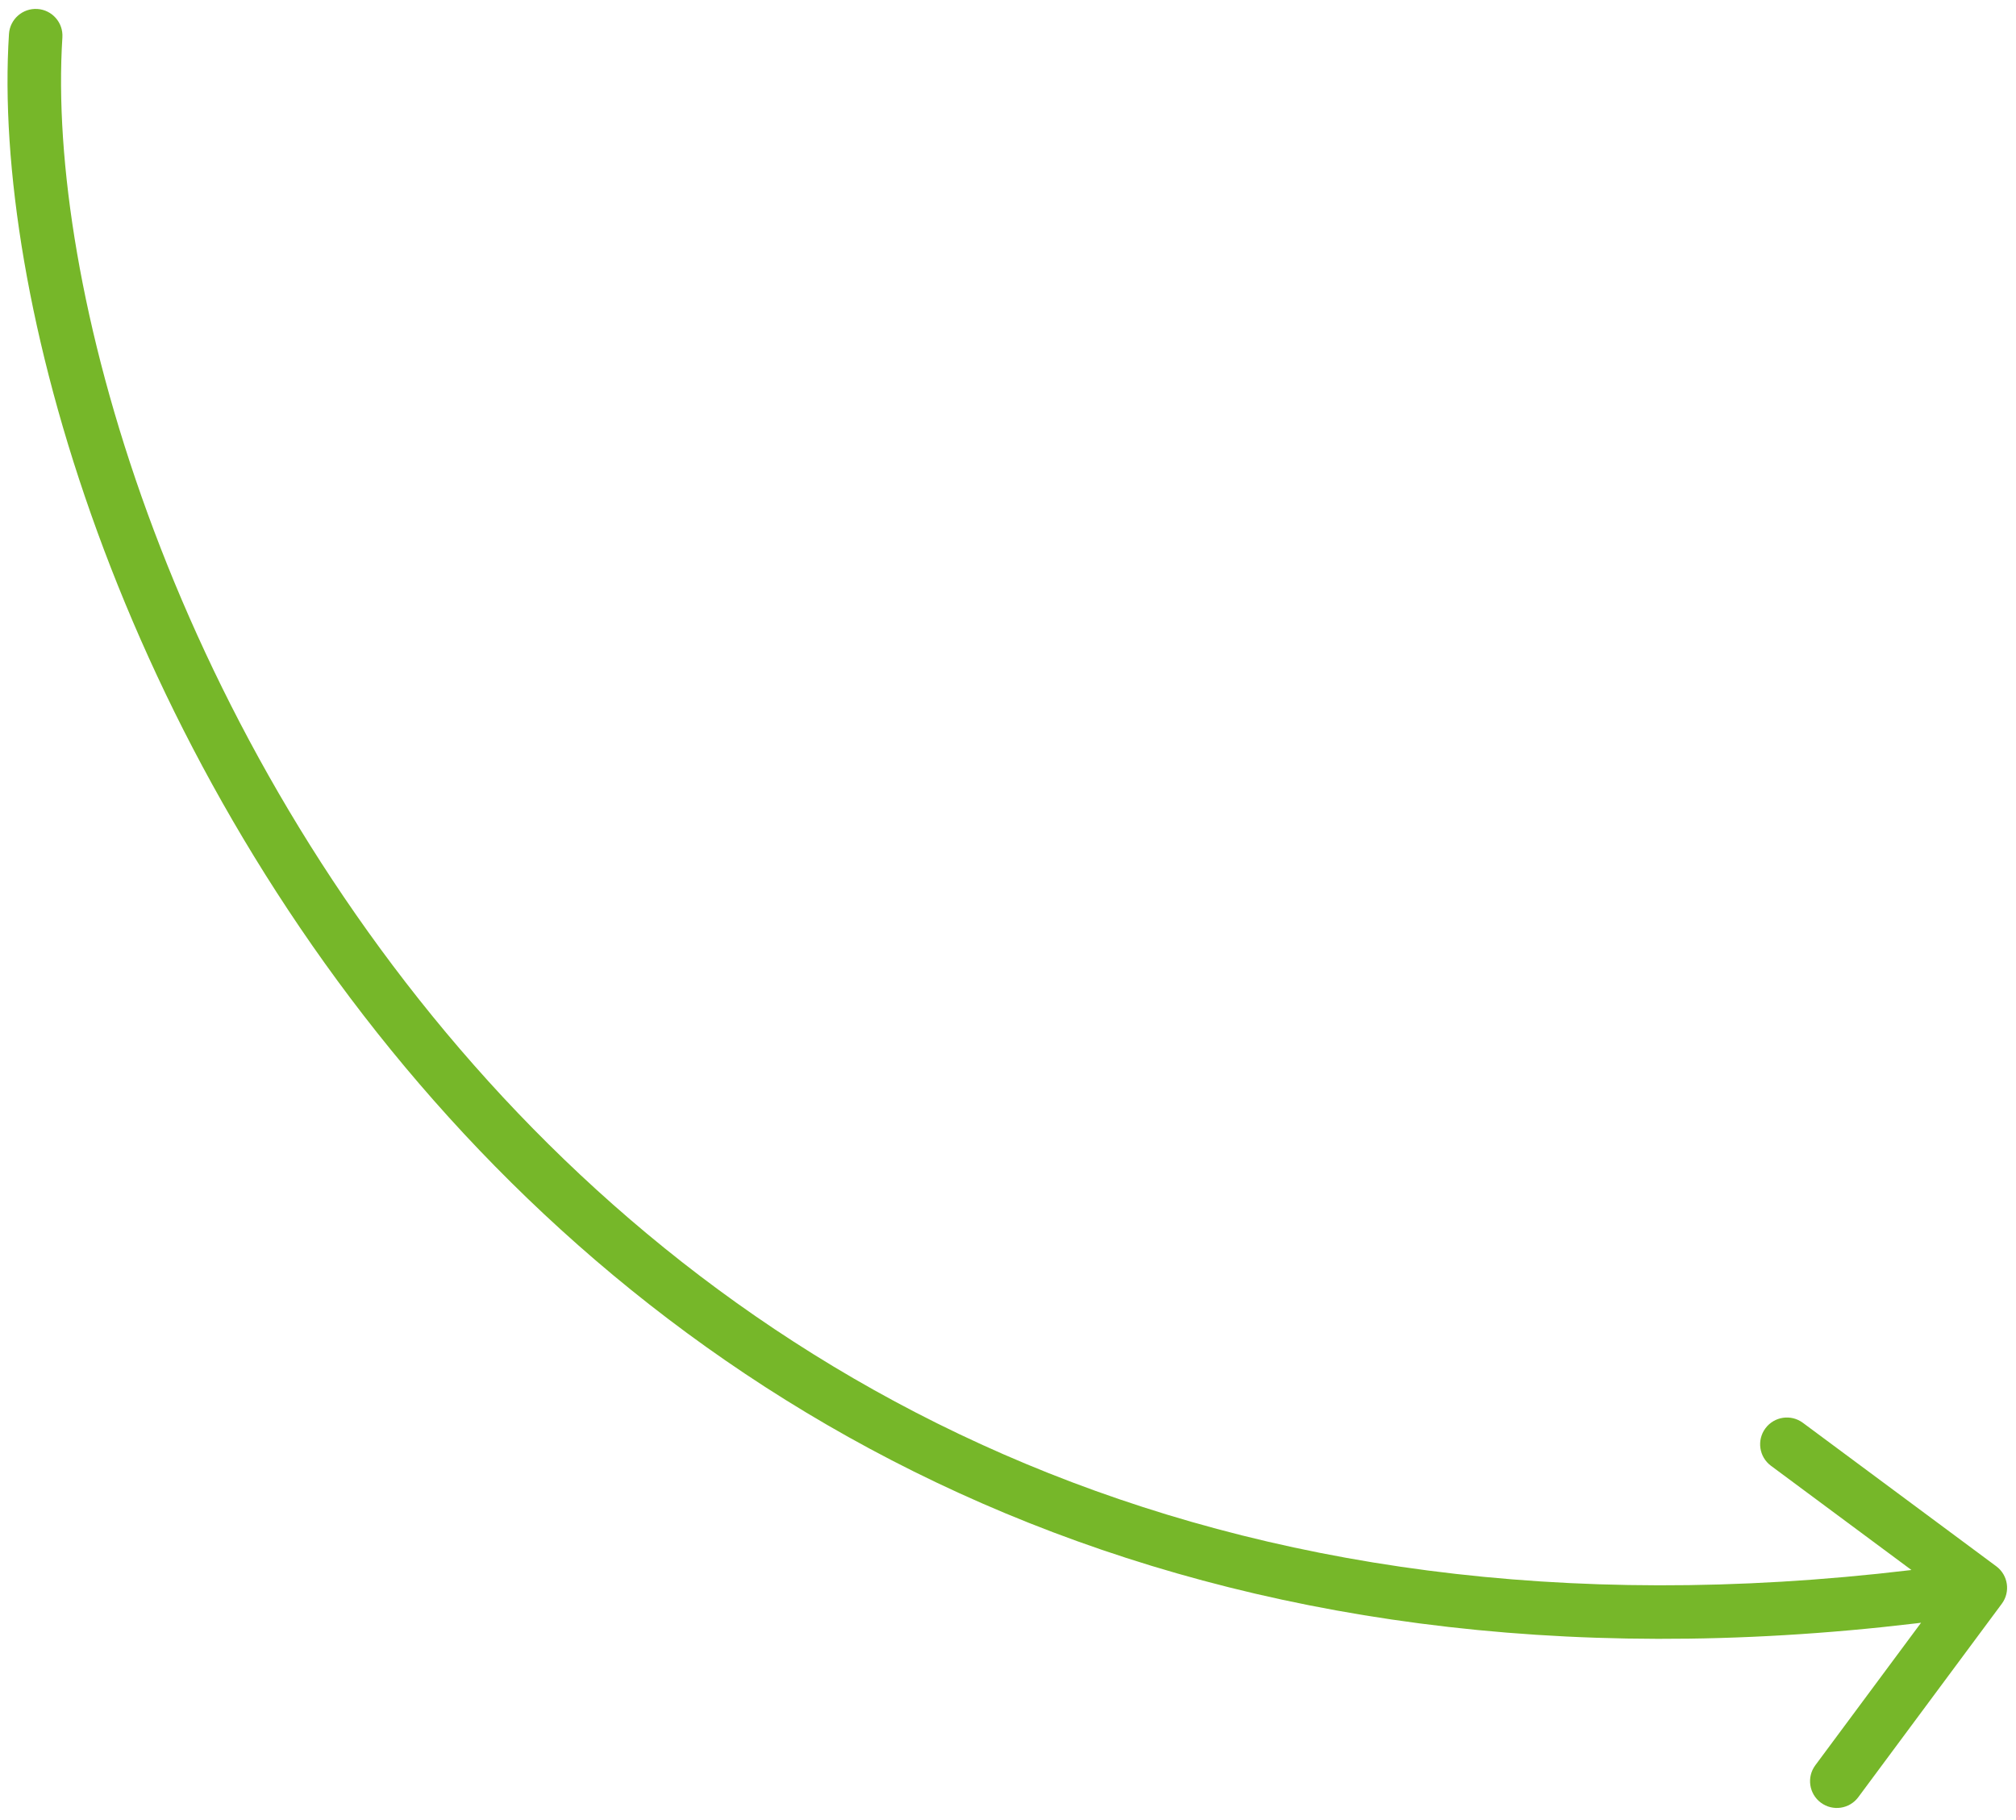<?xml version="1.0" encoding="UTF-8"?> <svg xmlns="http://www.w3.org/2000/svg" width="113" height="102" viewBox="0 0 113 102" fill="none"> <path d="M3.497 2.096C3.55 1.269 2.923 0.556 2.096 0.503C1.27 0.45 0.556 1.077 0.503 1.904L3.497 2.096ZM112.205 89.894C112.699 89.228 112.559 88.289 111.894 87.795L101.052 79.751C100.387 79.258 99.448 79.397 98.954 80.062C98.46 80.728 98.6 81.667 99.265 82.161L108.902 89.311L101.752 98.948C101.258 99.613 101.397 100.553 102.063 101.046C102.728 101.54 103.668 101.401 104.161 100.736L112.205 89.894ZM0.503 1.904C-0.438 16.604 6.729 41.736 24.316 61.686C41.987 81.733 70.192 96.562 111.22 90.484L110.781 87.516C70.809 93.438 43.601 79.027 26.566 59.703C9.446 40.282 2.613 15.914 3.497 2.096L0.503 1.904Z" fill="#76B729"></path> </svg> 